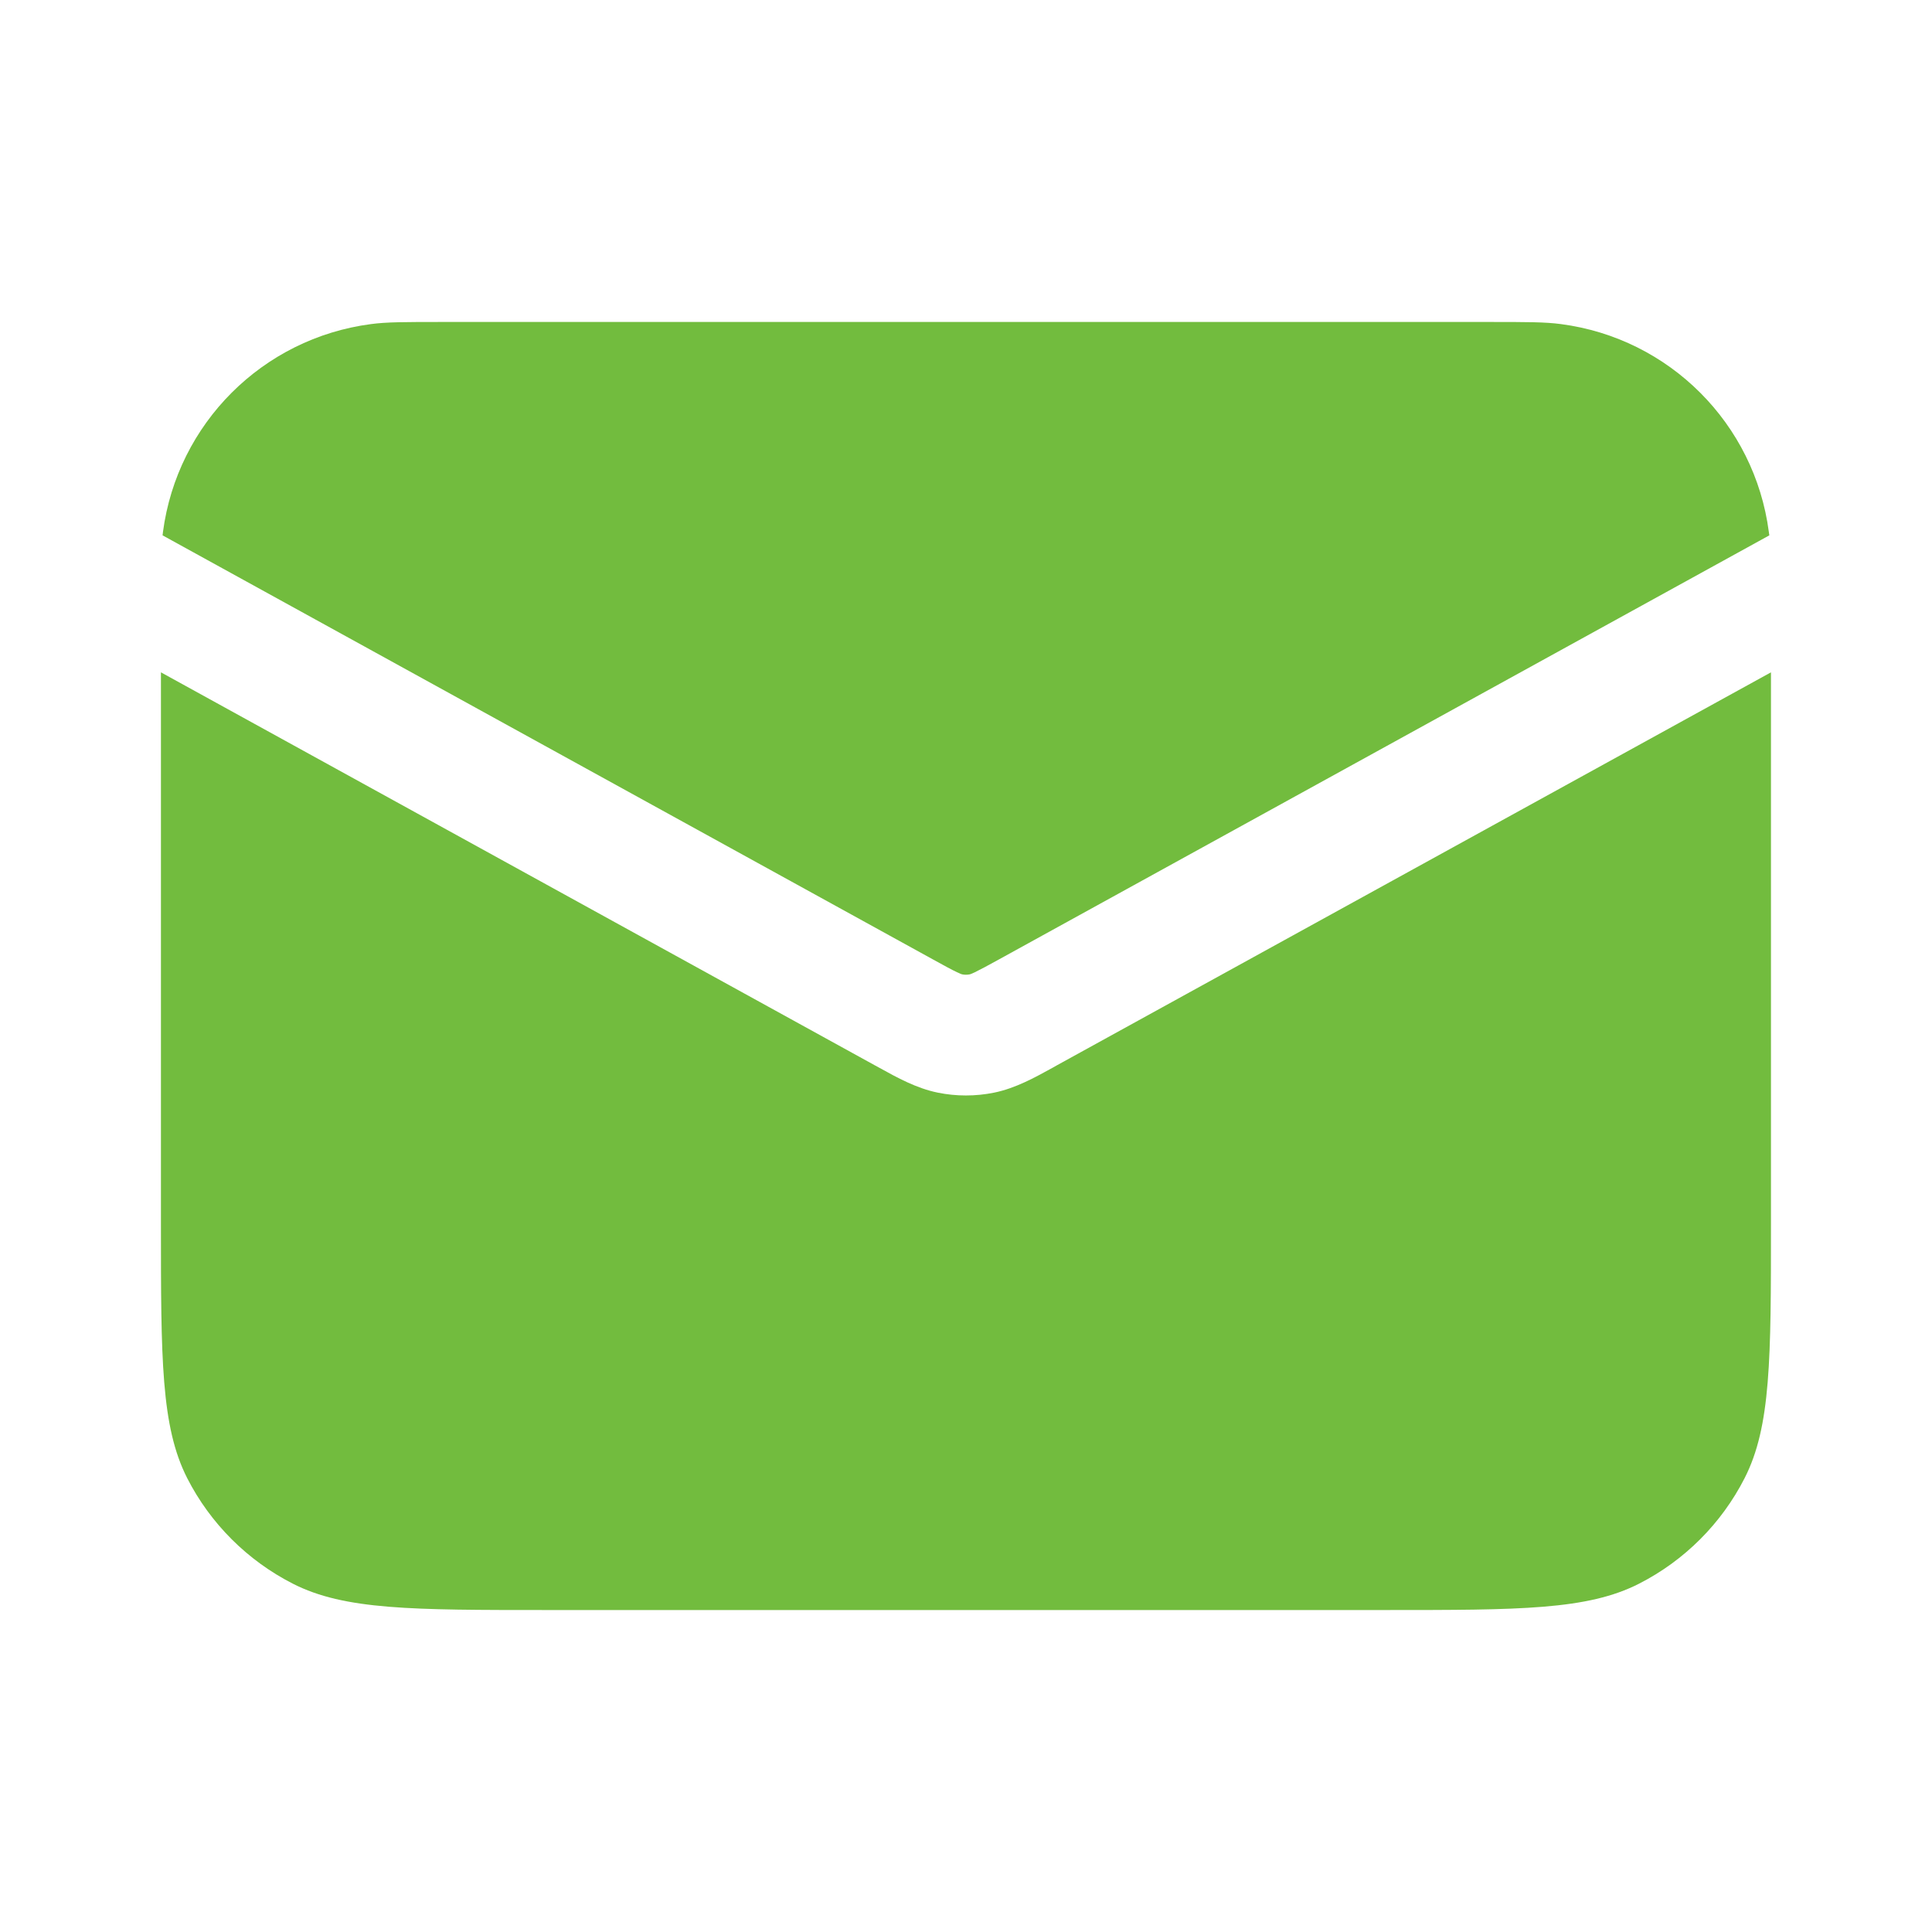 <svg width="20" height="20" viewBox="0 0 20 20" fill="none" xmlns="http://www.w3.org/2000/svg">
<path d="M4.583 3.333H15.416C15.803 3.333 15.996 3.333 16.159 3.355C17.281 3.502 18.164 4.385 18.311 5.507C18.313 5.519 18.314 5.53 18.316 5.542L10.341 9.932C10.217 10 10.147 10.038 10.093 10.064C10.059 10.08 10.045 10.085 10.041 10.086C10.013 10.092 9.985 10.092 9.958 10.086C9.954 10.085 9.939 10.08 9.906 10.064C9.851 10.038 9.781 10 9.658 9.932L1.683 5.542C1.684 5.53 1.686 5.519 1.687 5.507C1.835 4.385 2.718 3.502 3.84 3.355C4.002 3.333 4.196 3.333 4.583 3.333Z" fill="#72BC3E"/>
<path d="M1.666 6.96V12.667C1.666 14.067 1.666 14.767 1.938 15.302C2.178 15.772 2.561 16.154 3.031 16.394C3.566 16.667 4.266 16.667 5.666 16.667H14.333C15.733 16.667 16.433 16.667 16.968 16.394C17.438 16.154 17.82 15.772 18.06 15.302C18.333 14.767 18.333 14.067 18.333 12.667V6.96L10.943 11.027L10.897 11.053C10.71 11.156 10.511 11.266 10.291 11.311C10.098 11.35 9.9 11.35 9.708 11.311C9.487 11.266 9.288 11.156 9.102 11.053L9.056 11.028L1.666 6.96Z" fill="#72BC3E"/>
</svg>
